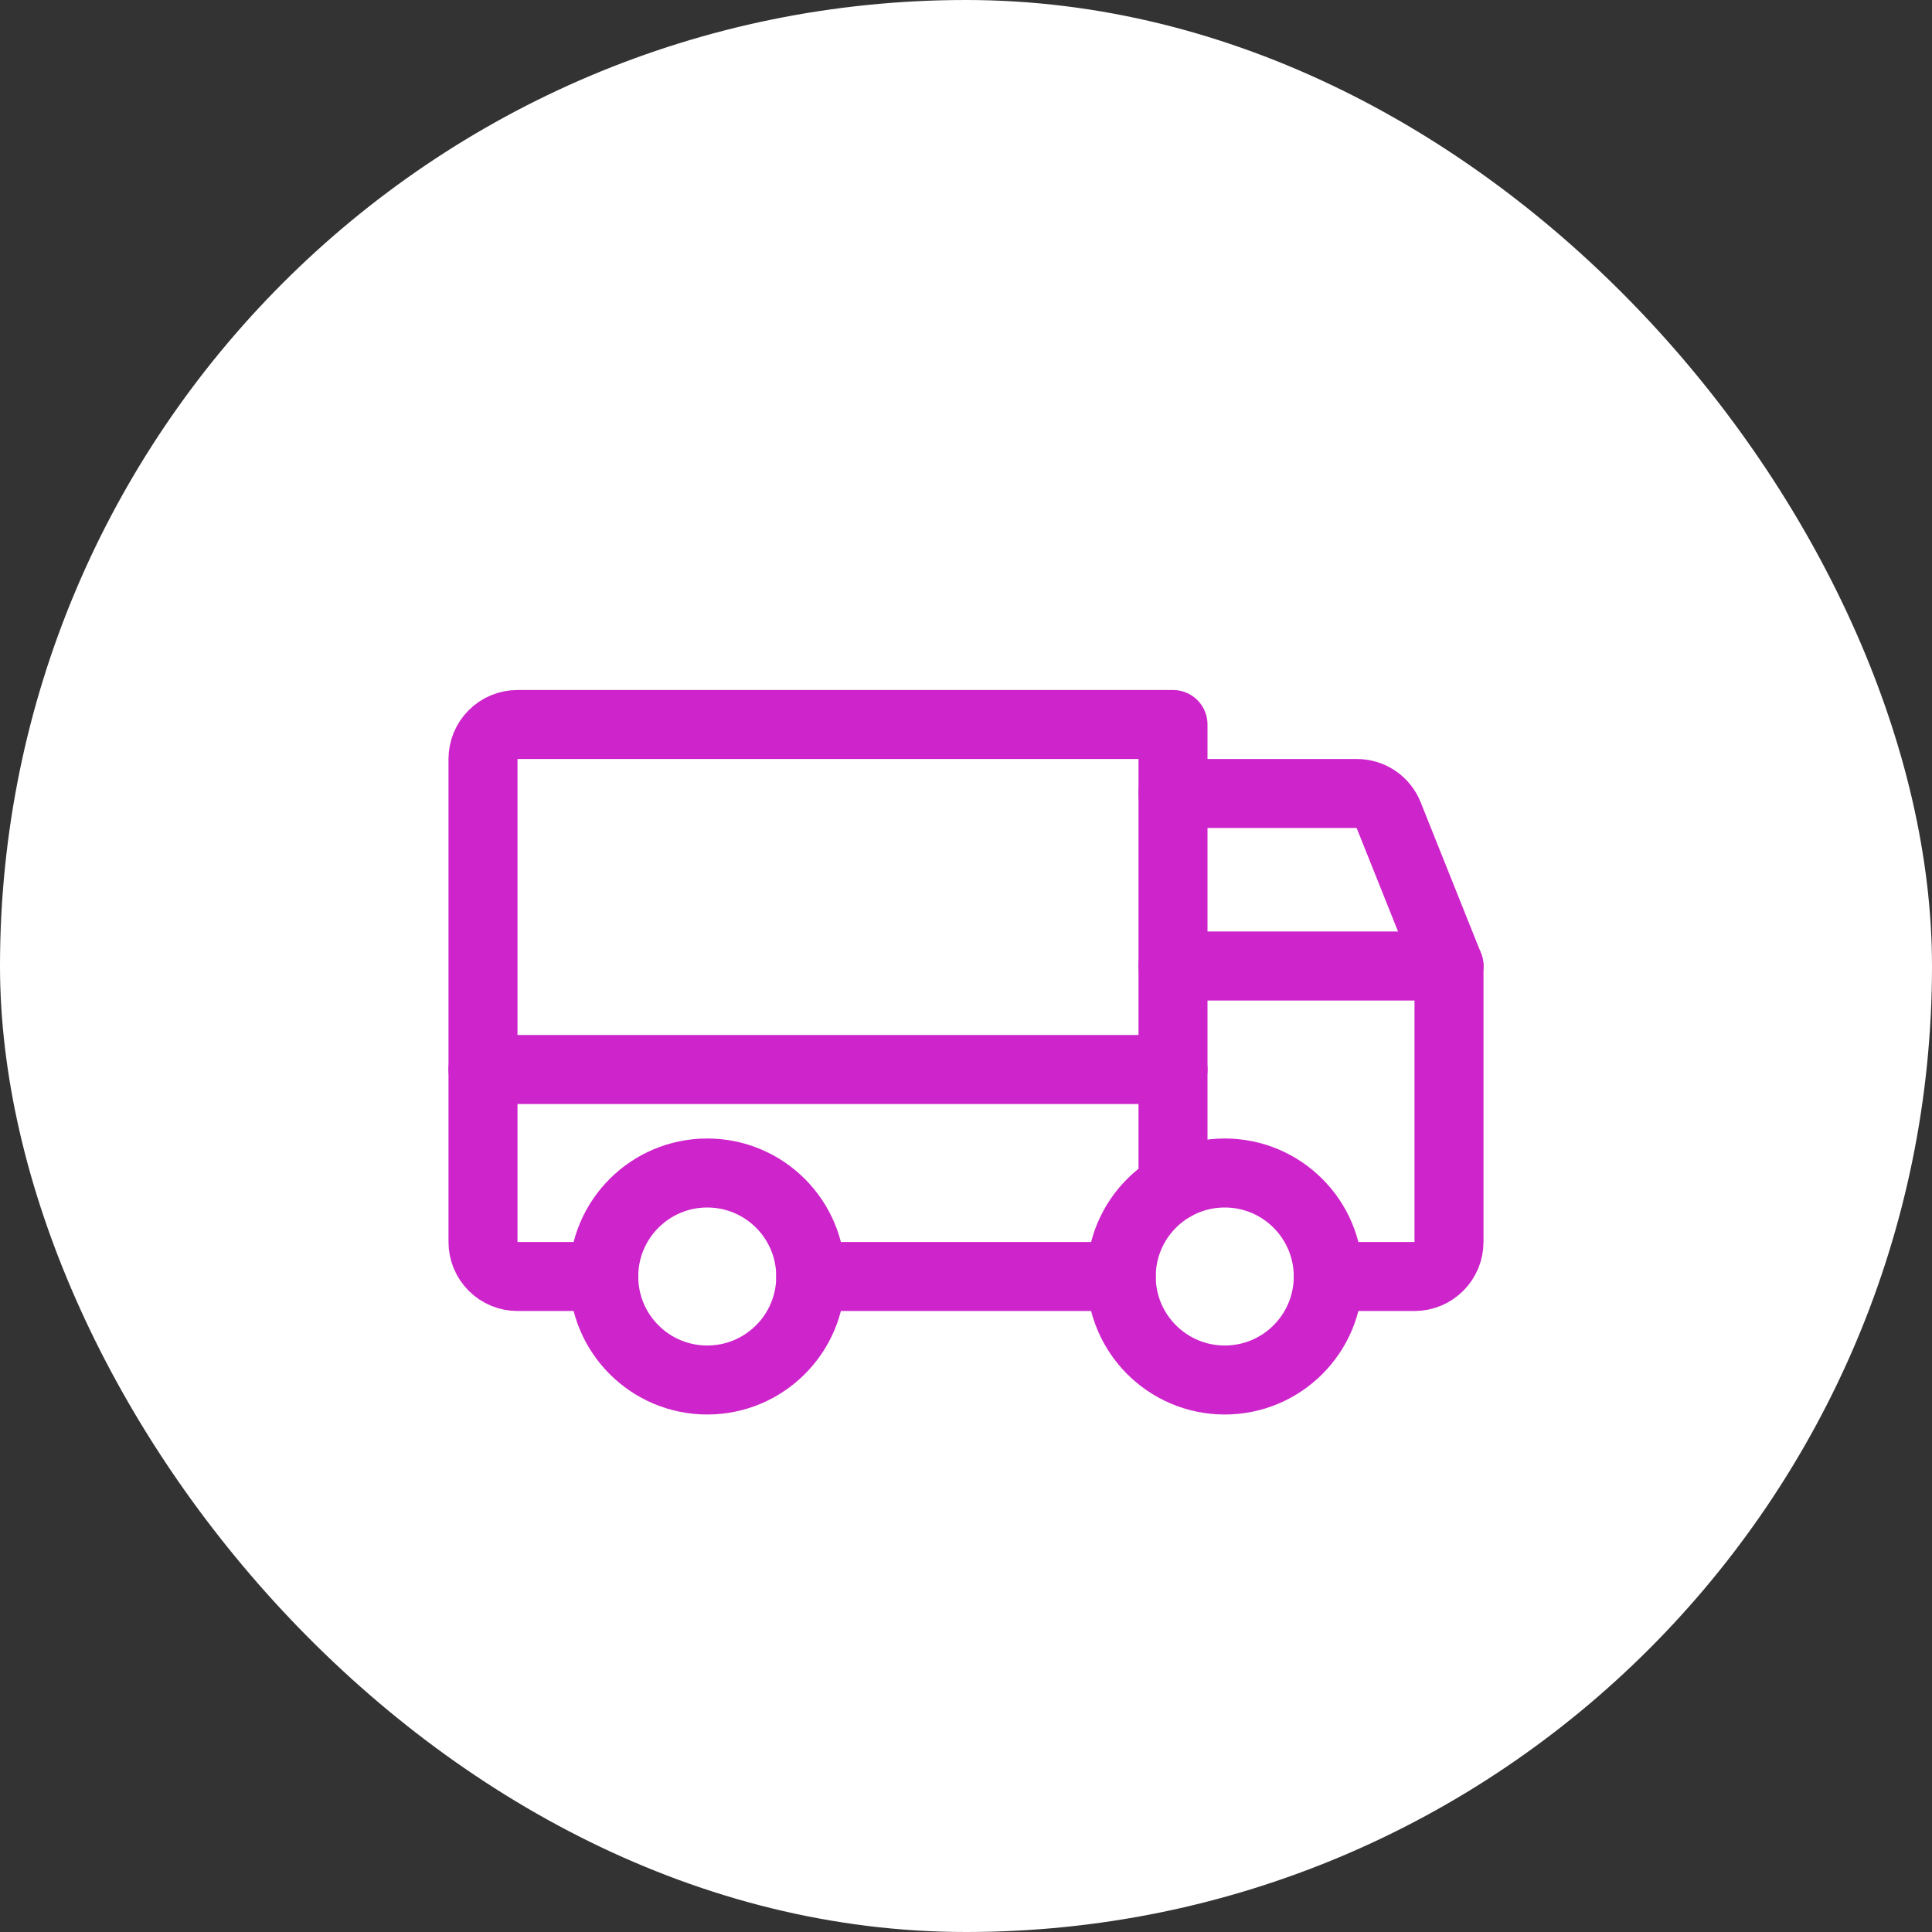<svg width="56" height="56" viewBox="0 0 56 56" fill="none" xmlns="http://www.w3.org/2000/svg">
<rect x="0" y="0" width="56" height="56" fill="#333333" stroke="none"/>
<rect width="56" height="56" rx="28" fill="white"/>
<path d="M34 23H39.325C39.524 22.999 39.719 23.058 39.884 23.169C40.049 23.281 40.177 23.44 40.25 23.625L42 28" stroke="#CE24CB" stroke-width="2" stroke-linecap="round" stroke-linejoin="round"/>
<path d="M14 31H34" stroke="#CE24CB" stroke-width="2" stroke-linecap="round" stroke-linejoin="round"/>
<path d="M35.5 40C37.157 40 38.5 38.657 38.5 37C38.5 35.343 37.157 34 35.5 34C33.843 34 32.5 35.343 32.5 37C32.5 38.657 33.843 40 35.5 40Z" stroke="#CE24CB" stroke-width="2" stroke-miterlimit="10"/>
<path d="M20.5 40C22.157 40 23.5 38.657 23.5 37C23.5 35.343 22.157 34 20.5 34C18.843 34 17.5 35.343 17.5 37C17.5 38.657 18.843 40 20.5 40Z" stroke="#CE24CB" stroke-width="2" stroke-miterlimit="10"/>
<path d="M32.5 37H23.5" stroke="#CE24CB" stroke-width="2" stroke-linecap="round" stroke-linejoin="round"/>
<path d="M17.5 37H15C14.735 37 14.48 36.895 14.293 36.707C14.105 36.52 14 36.265 14 36V22C14 21.735 14.105 21.48 14.293 21.293C14.48 21.105 14.735 21 15 21H34V34.4" stroke="#CE24CB" stroke-width="2" stroke-linecap="round" stroke-linejoin="round"/>
<path d="M34 28H42V36C42 36.265 41.895 36.52 41.707 36.707C41.52 36.895 41.265 37 41 37H38.5" stroke="#CE24CB" stroke-width="2" stroke-linecap="round" stroke-linejoin="round"/>
</svg>

